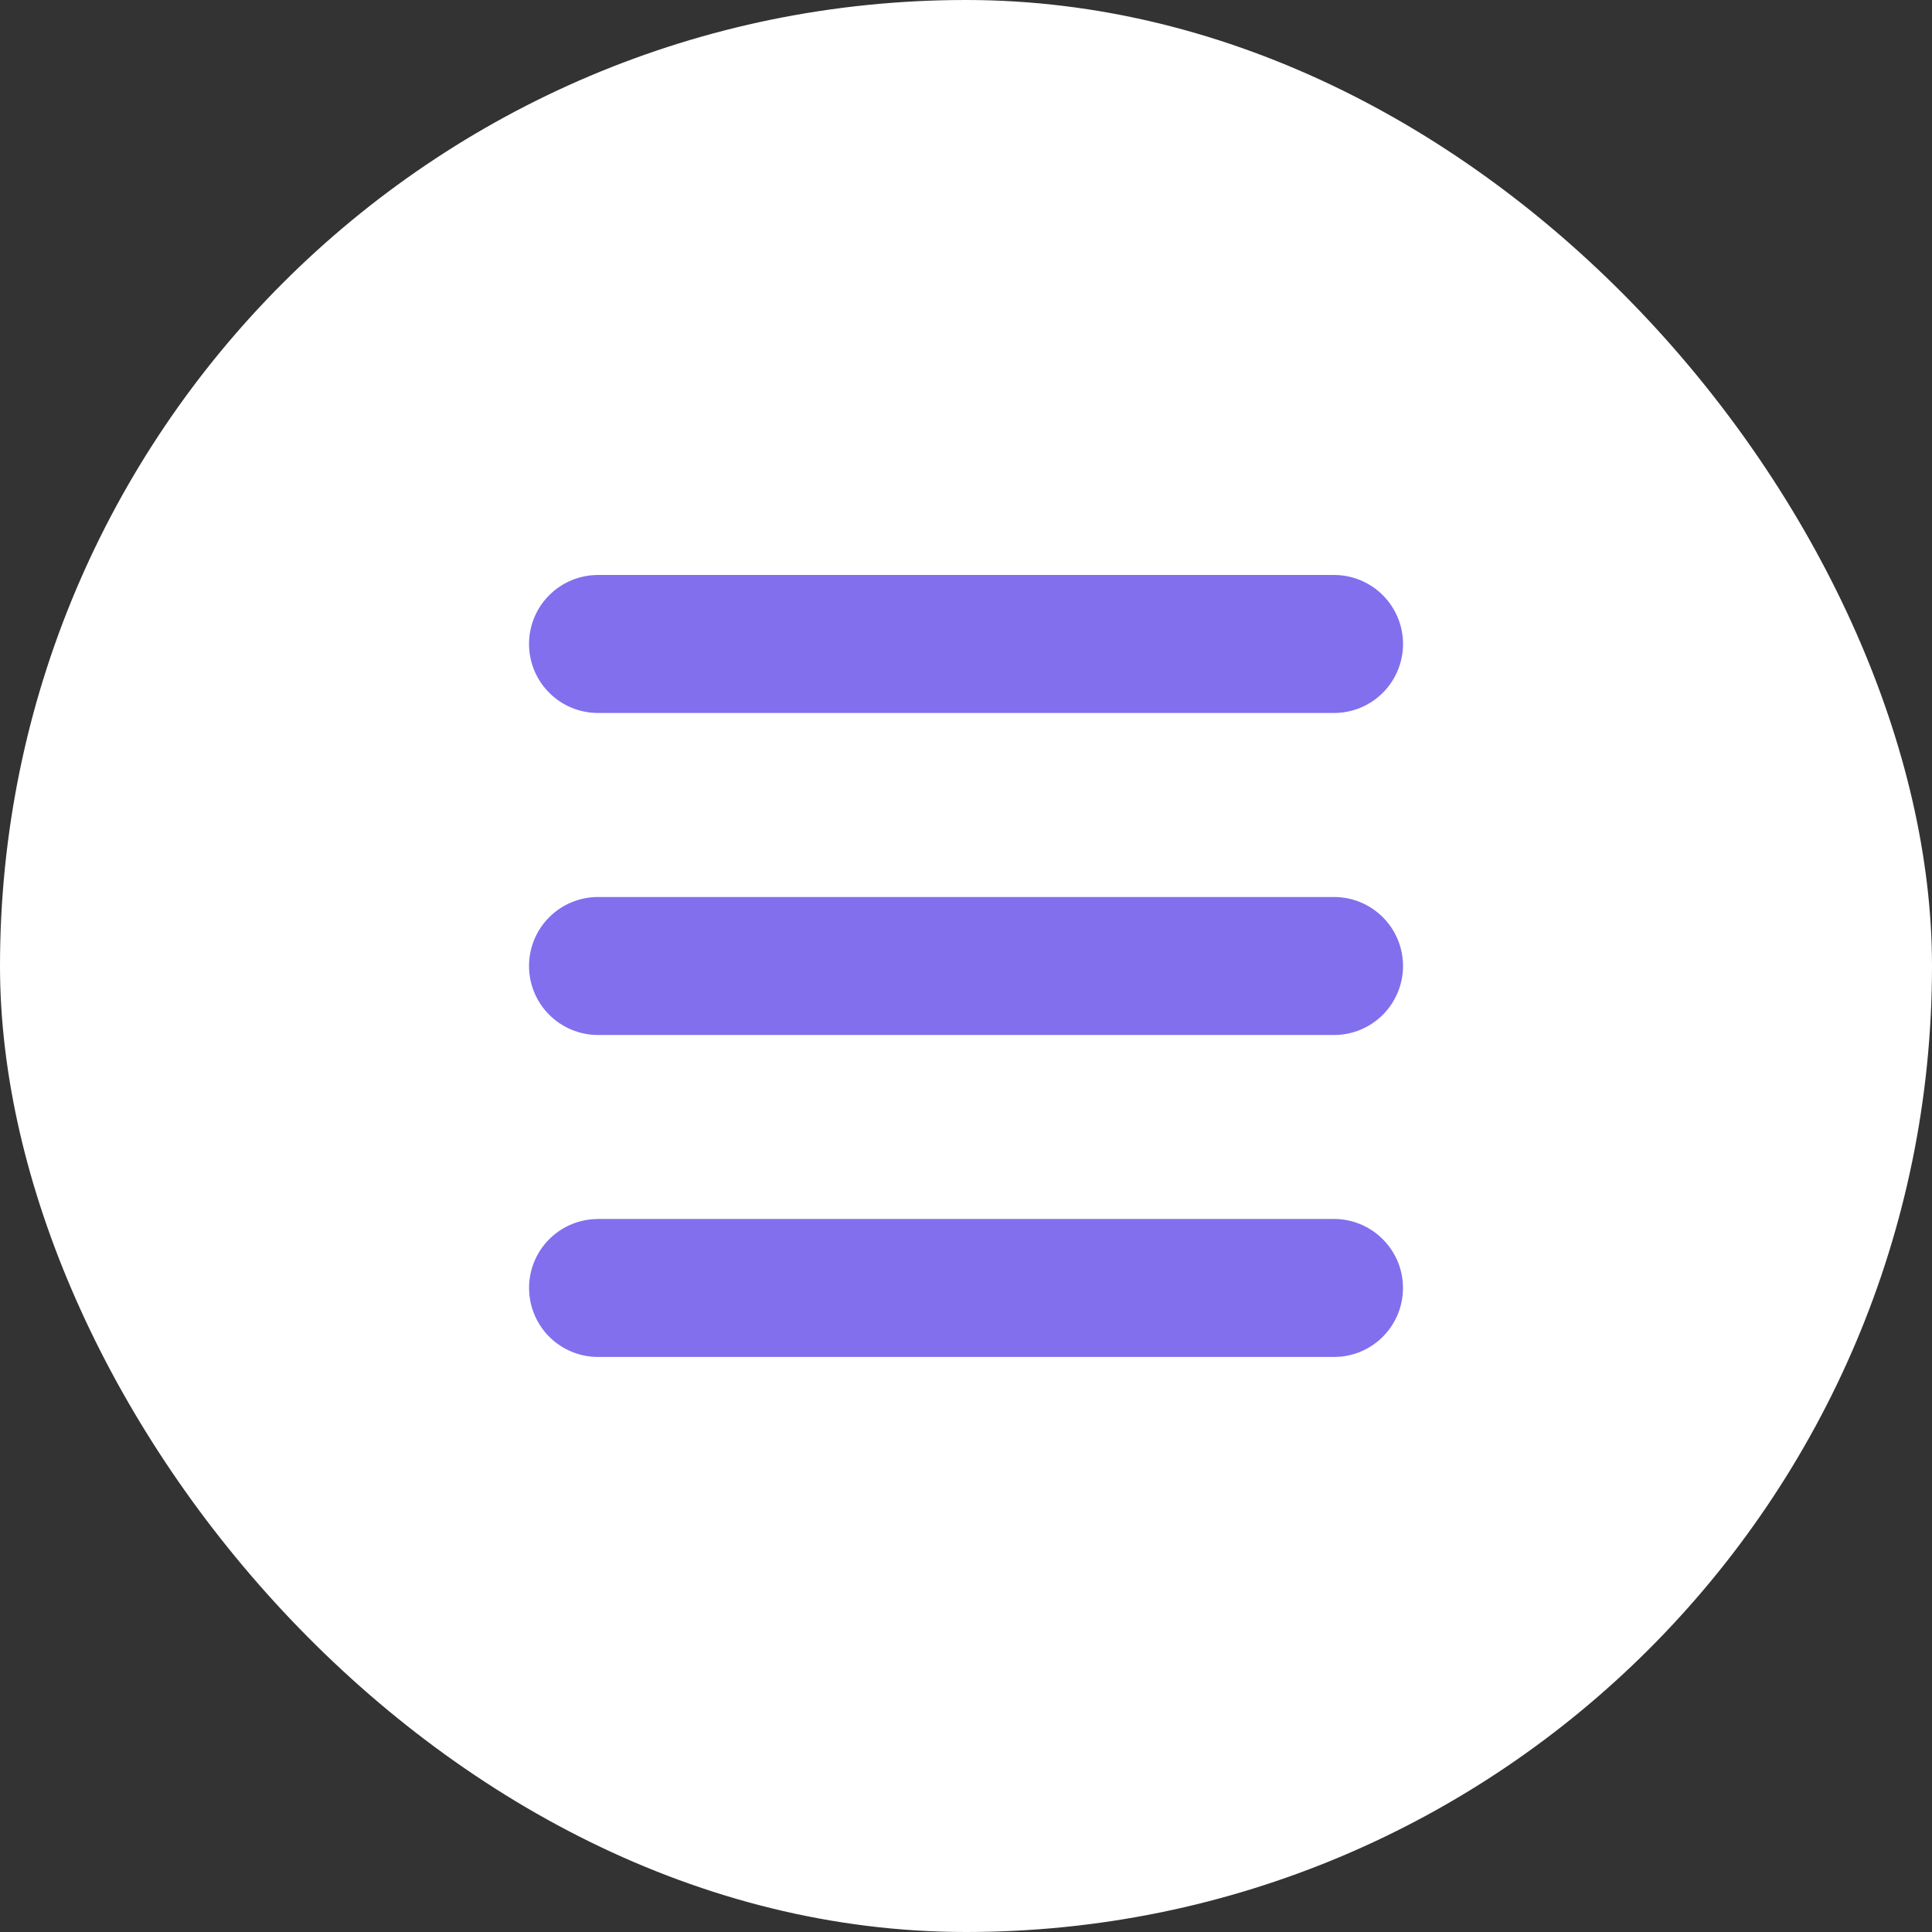 <?xml version="1.0" encoding="UTF-8"?> <svg xmlns="http://www.w3.org/2000/svg" width="28" height="28" viewBox="0 0 28 28" fill="none"><rect x="0" y="0" width="28" height="28" fill="#333333" stroke="none"/><rect width="28" height="28" rx="14" fill="white"></rect><g clip-path="url(#clip0_11138_1440)"><rect x="6" y="6" width="16" height="16" rx="4" fill="white"></rect><path d="M19.334 17.666C19.59 17.666 19.837 17.765 20.023 17.943C20.209 18.12 20.32 18.362 20.332 18.618C20.344 18.875 20.258 19.126 20.09 19.32C19.922 19.515 19.685 19.637 19.43 19.662L19.334 19.666H8.667C8.41 19.666 8.163 19.567 7.977 19.39C7.792 19.213 7.681 18.971 7.669 18.714C7.656 18.458 7.743 18.206 7.911 18.012C8.079 17.818 8.315 17.696 8.571 17.671L8.667 17.666H19.334ZM19.334 13C19.599 13 19.853 13.105 20.041 13.293C20.228 13.48 20.334 13.735 20.334 14C20.334 14.265 20.228 14.519 20.041 14.707C19.853 14.894 19.599 15 19.334 15H8.667C8.402 15 8.147 14.894 7.96 14.707C7.772 14.519 7.667 14.265 7.667 14C7.667 13.735 7.772 13.48 7.96 13.293C8.147 13.105 8.402 13 8.667 13H19.334ZM19.334 8.333C19.599 8.333 19.853 8.438 20.041 8.626C20.228 8.813 20.334 9.068 20.334 9.333C20.334 9.598 20.228 9.853 20.041 10.04C19.853 10.228 19.599 10.333 19.334 10.333H8.667C8.402 10.333 8.147 10.228 7.96 10.04C7.772 9.853 7.667 9.598 7.667 9.333C7.667 9.068 7.772 8.813 7.96 8.626C8.147 8.438 8.402 8.333 8.667 8.333H19.334Z" fill="#816FEE"></path></g><defs><clipPath id="clip0_11138_1440"><rect x="6" y="6" width="16" height="16" rx="4" fill="white"></rect></clipPath></defs></svg> 